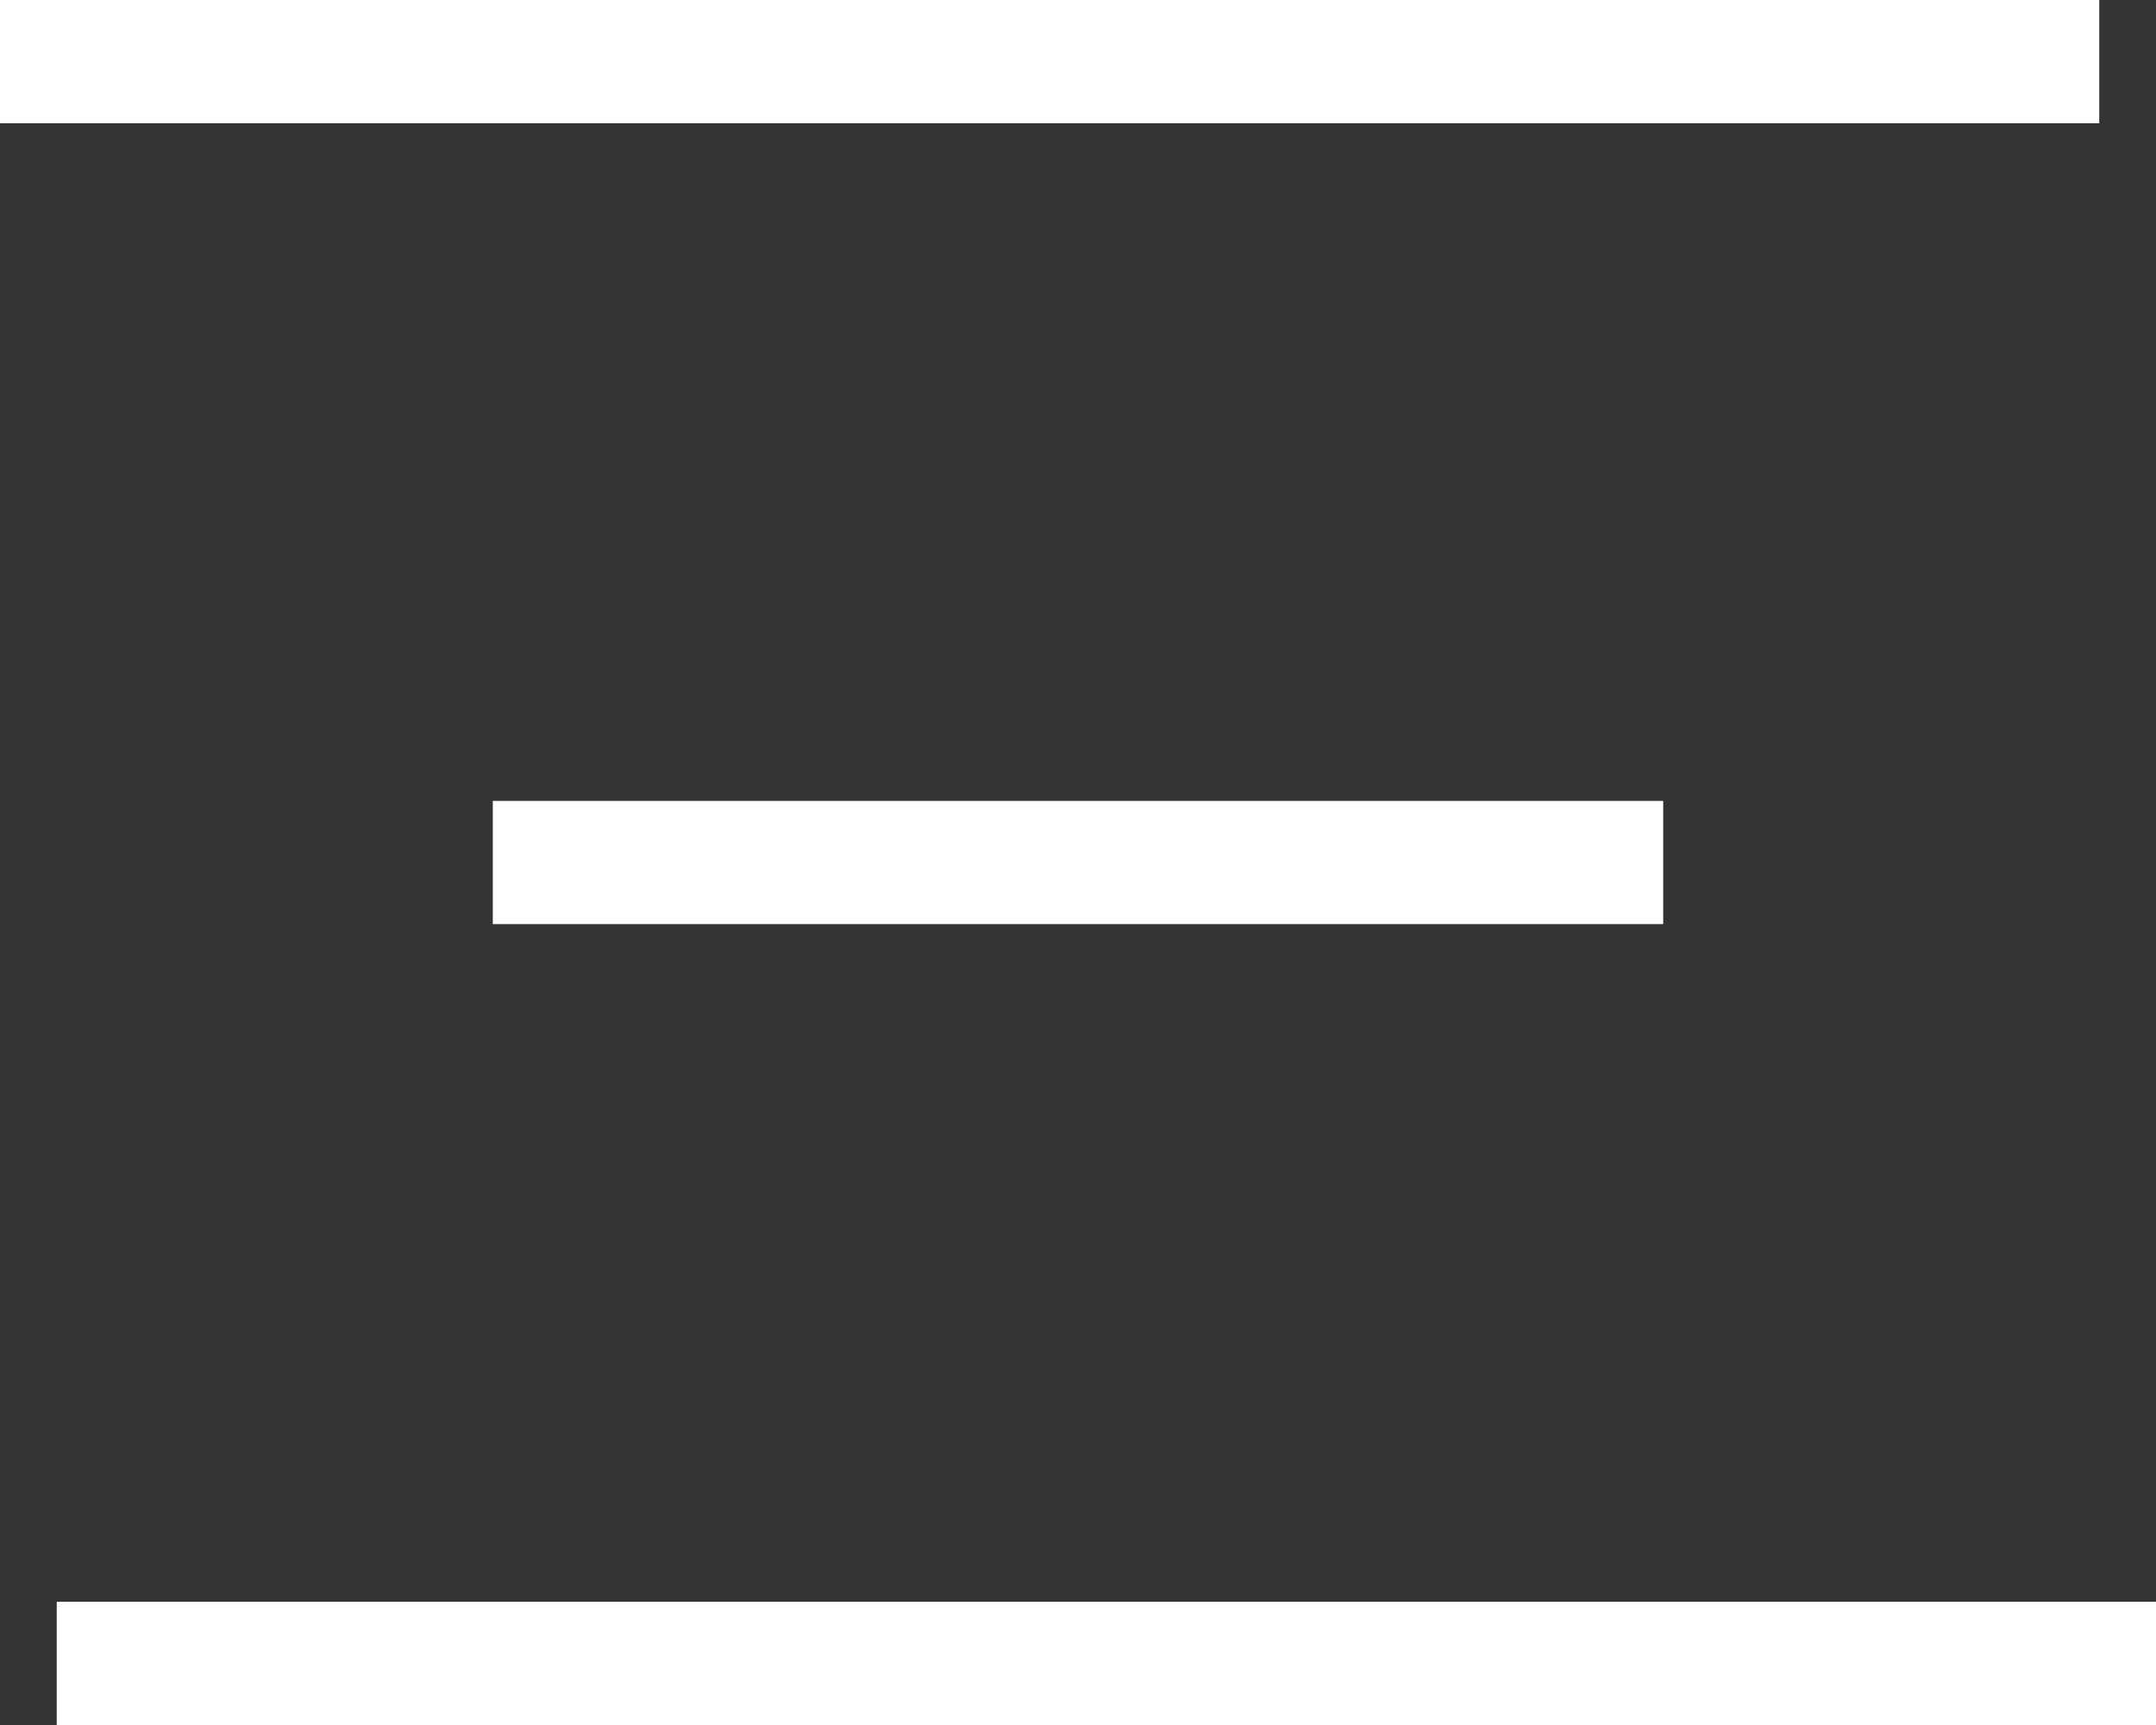 <?xml version="1.0" encoding="UTF-8"?> <svg xmlns="http://www.w3.org/2000/svg" width="35" height="28" viewBox="0 0 35 28" fill="none"><rect x="0" y="0" width="35" height="28" fill="#333333" stroke="none"/> <rect width="34.079" height="2" fill="white"></rect> <rect x="8" y="13" width="19" height="2" fill="white"></rect> <rect x="0.921" y="26" width="34.079" height="2" fill="white"></rect> </svg> 